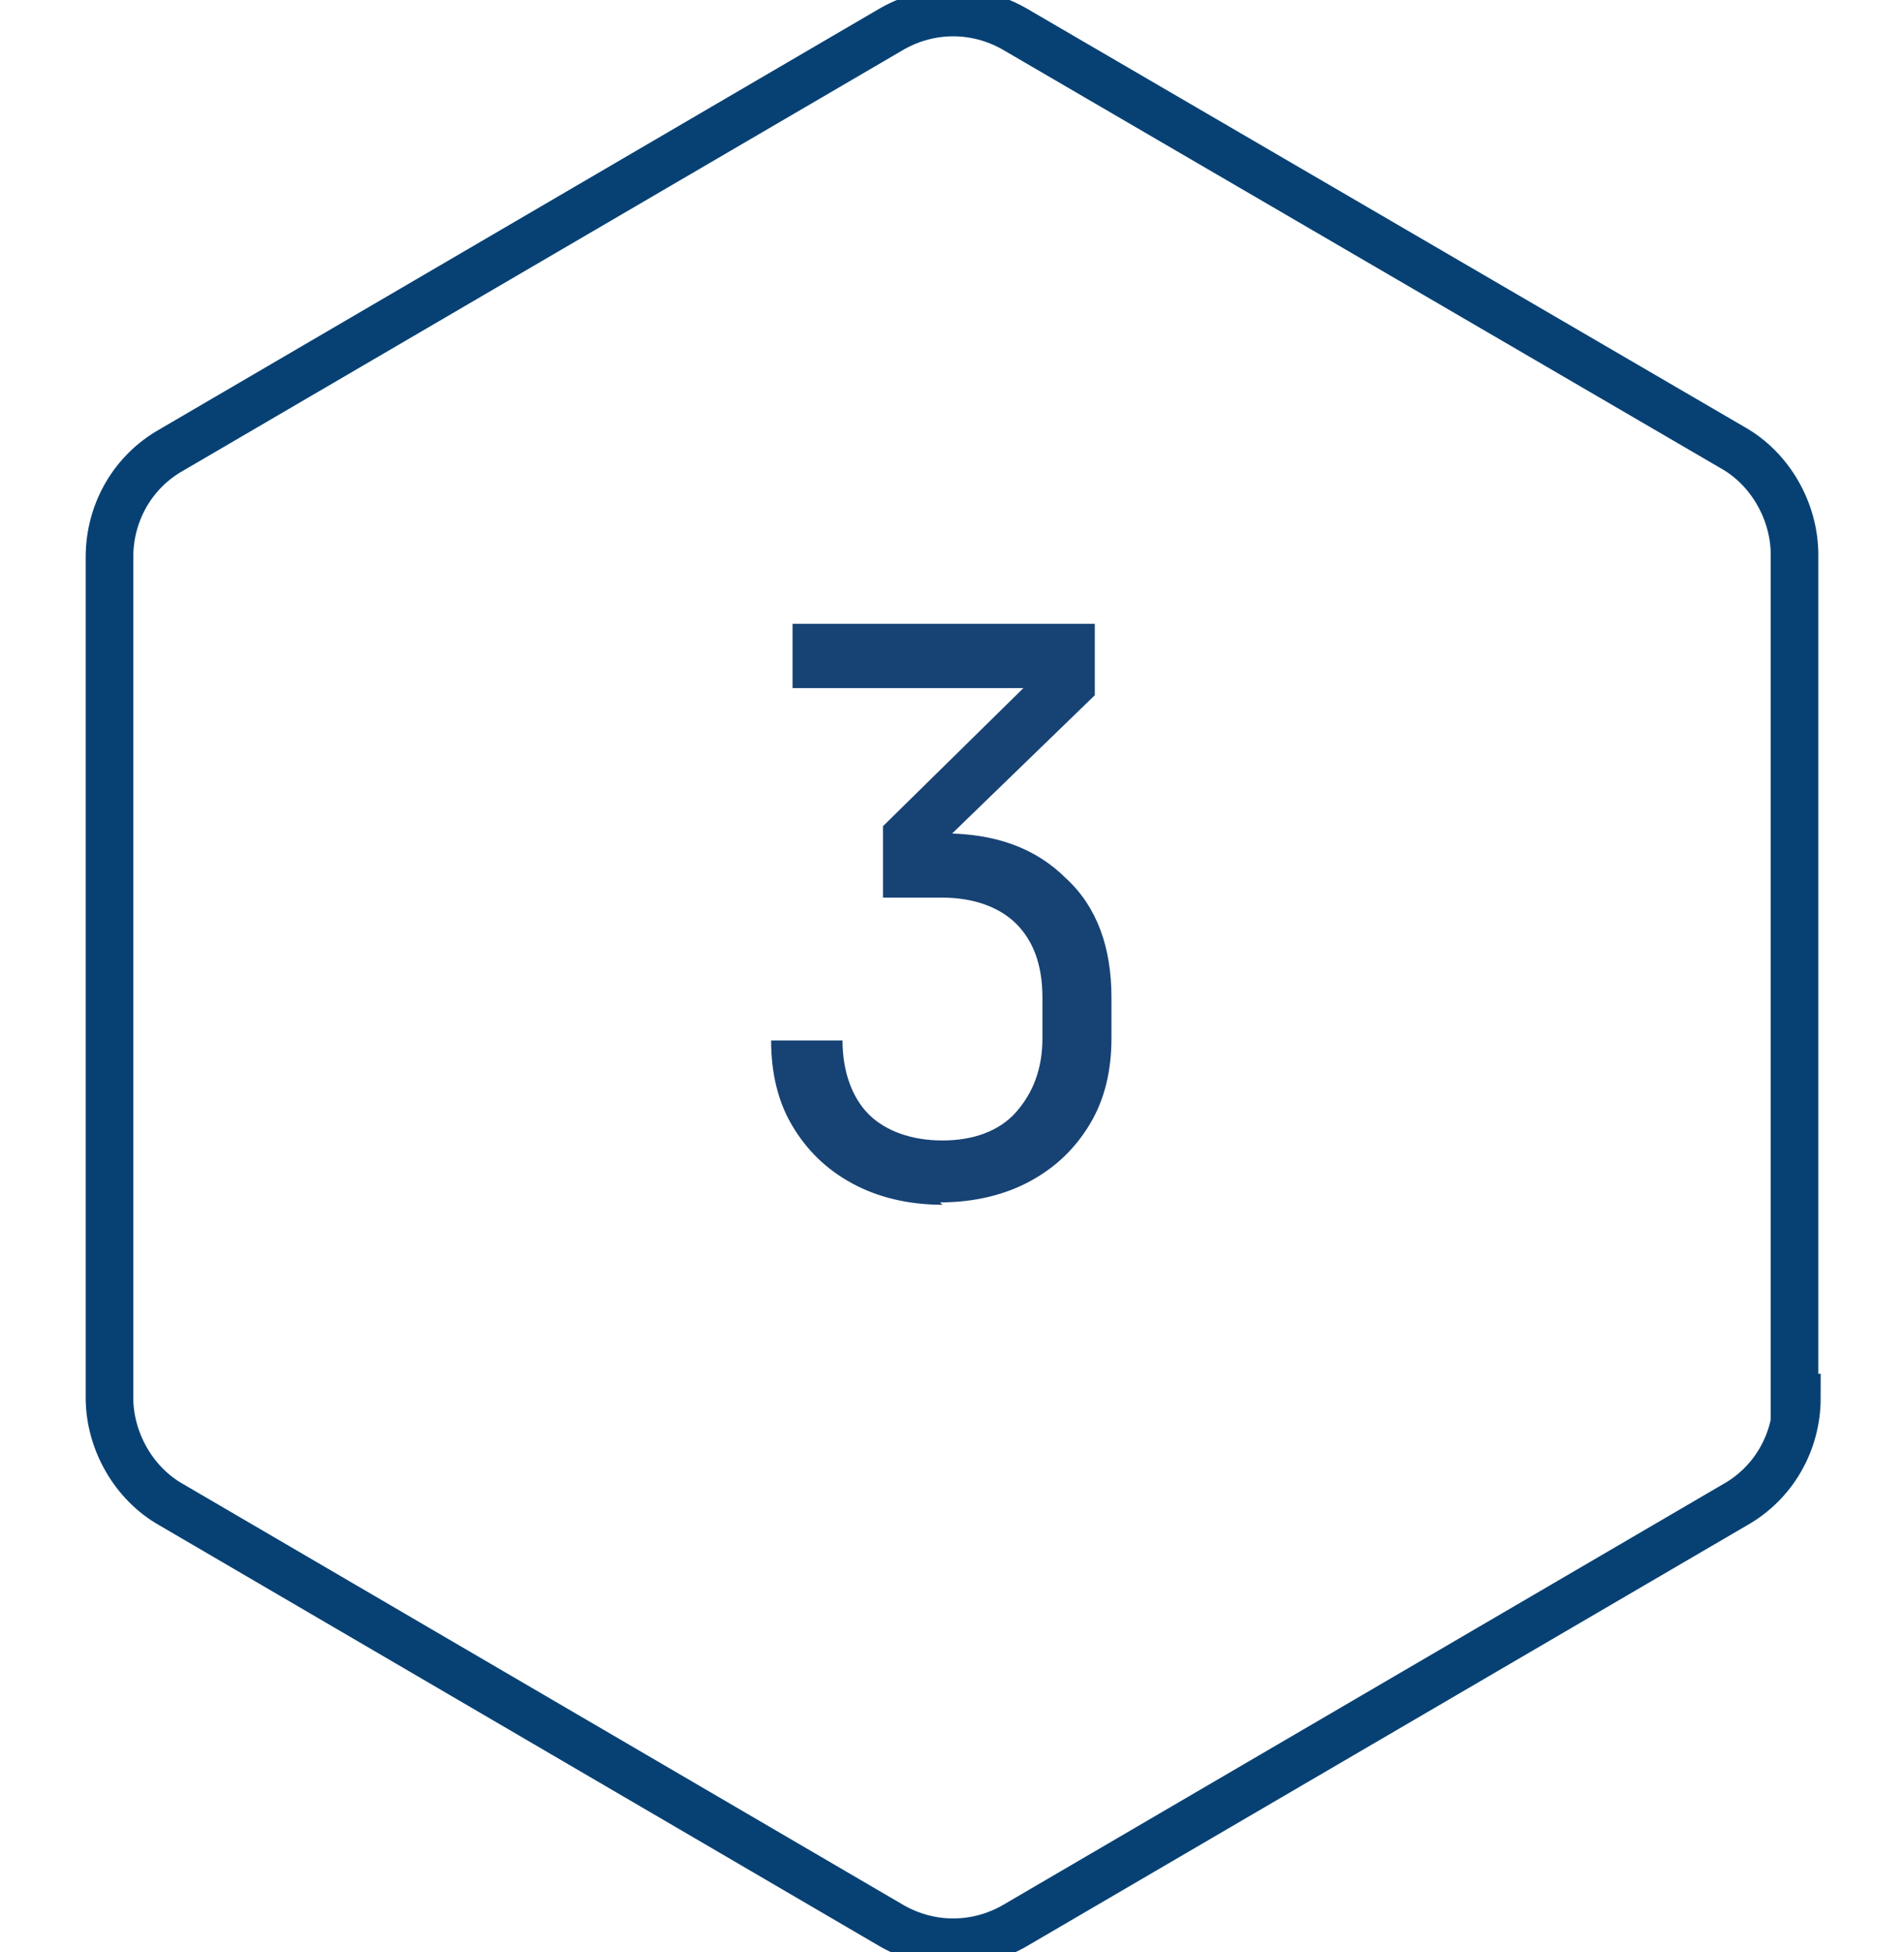 <svg viewBox="0 0 80 82" xmlns="http://www.w3.org/2000/svg" id="Layer_1"><defs><style>.cls-1{fill:#174274;}.cls-2{fill:none;stroke:#074174;stroke-miterlimit:10;stroke-width:2px;}</style></defs><path d="M75.4,58.7V23.3c0-1.8-1-3.6-2.6-4.5L42.6,1.2c-1.6-.9-3.5-.9-5.1,0L7.2,18.9c-1.6.9-2.6,2.6-2.6,4.5v35.3c0,1.8,1,3.6,2.6,4.5l30.3,17.7c1.6.9,3.5.9,5.1,0l30.3-17.7c1.6-.9,2.6-2.6,2.6-4.5Z" class="cls-2"></path><path d="M39.6,50.6c-1.4,0-2.7-.3-3.8-.9s-1.9-1.4-2.5-2.4c-.6-1-.9-2.2-.9-3.6h3c0,1.3.4,2.4,1.1,3.1s1.8,1.1,3.1,1.1,2.4-.4,3.1-1.2c.7-.8,1.1-1.8,1.1-3.1v-1.7c0-1.4-.4-2.4-1.1-3.1-.7-.7-1.8-1.1-3.1-1.1h-2.5v-3l5.9-5.8h-9.7v-2.7h12.7v3l-6.4,6.2v-.4c2.2,0,3.9.6,5.2,1.9,1.3,1.2,1.9,2.9,1.9,5v1.7c0,1.4-.3,2.6-.9,3.6-.6,1-1.4,1.8-2.5,2.4s-2.4.9-3.8.9Z" class="cls-1"></path></svg>